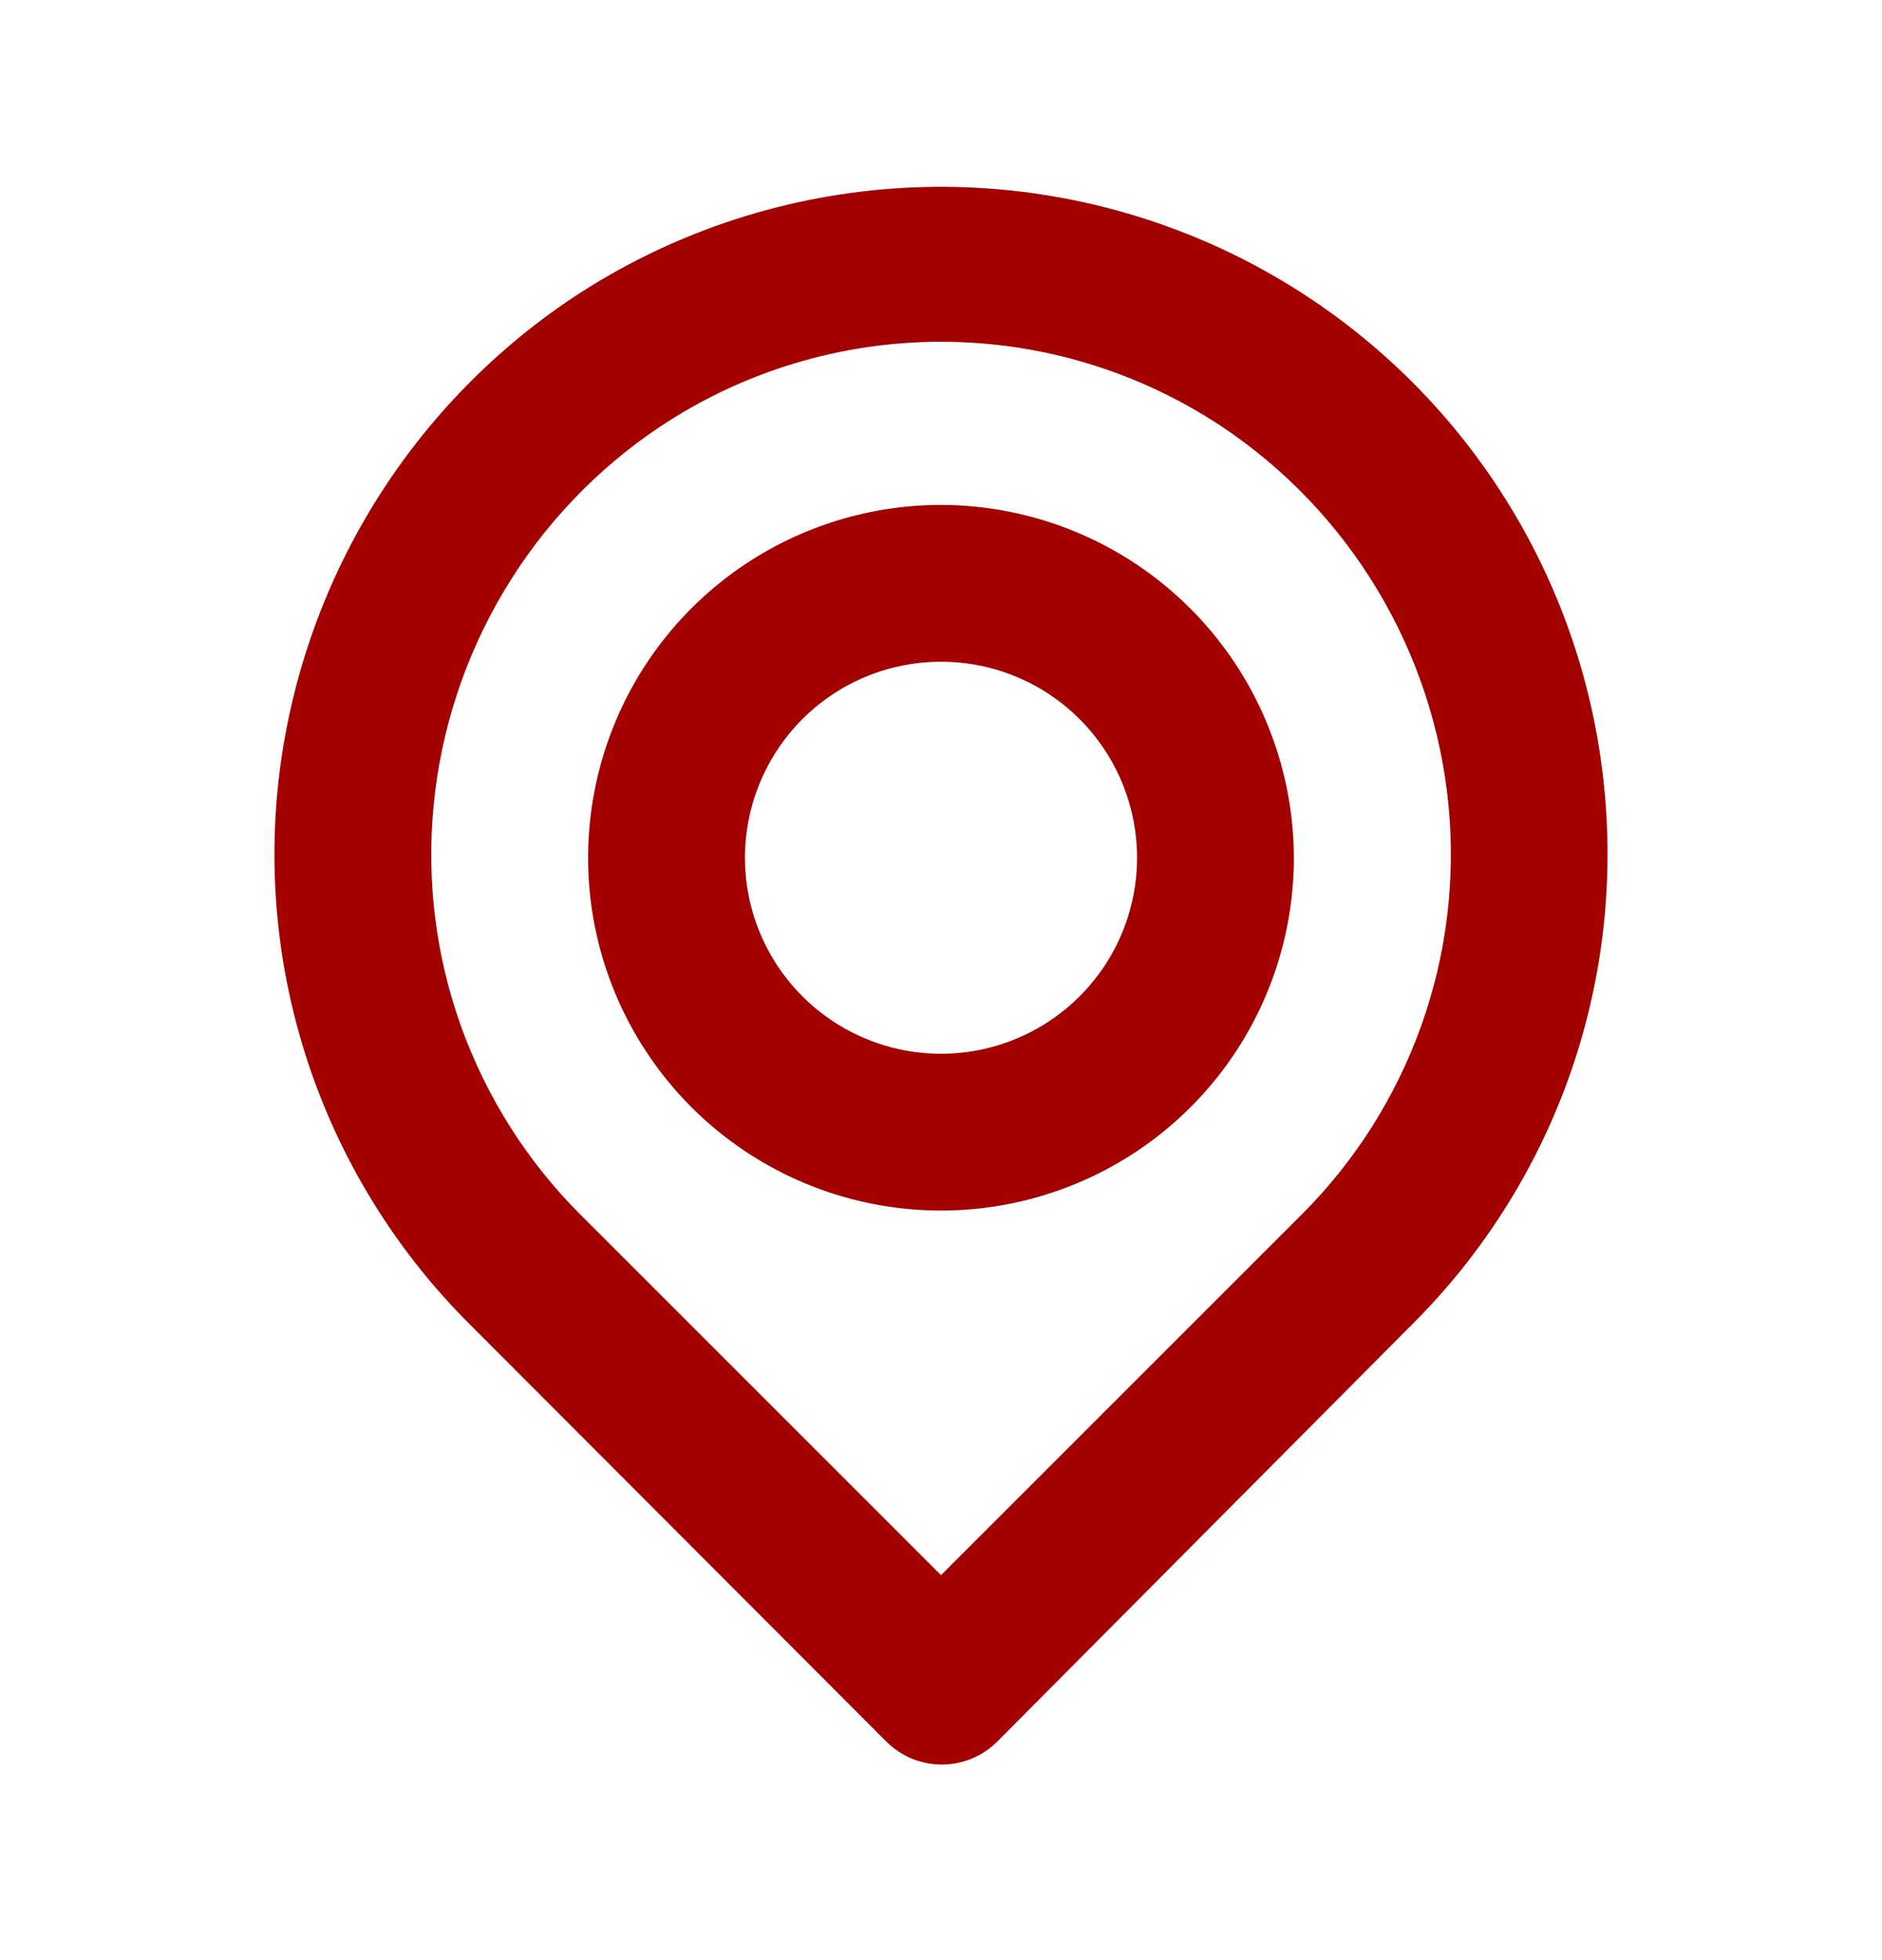<svg width="24" height="25" viewBox="0 0 24 25" fill="none" xmlns="http://www.w3.org/2000/svg">
<path d="M20.46 10.07C20.32 8.609 19.803 7.209 18.961 6.007C18.119 4.804 16.98 3.841 15.655 3.209C14.33 2.578 12.864 2.3 11.4 2.404C9.936 2.507 8.523 2.988 7.3 3.8C6.249 4.502 5.367 5.429 4.717 6.513C4.067 7.597 3.665 8.812 3.54 10.07C3.417 11.319 3.575 12.581 4 13.762C4.426 14.943 5.109 16.015 6 16.9L11.3 22.21C11.393 22.303 11.504 22.378 11.625 22.429C11.747 22.479 11.878 22.506 12.01 22.506C12.142 22.506 12.273 22.479 12.395 22.429C12.516 22.378 12.627 22.303 12.72 22.21L18 16.9C18.891 16.015 19.574 14.943 20 13.762C20.425 12.581 20.582 11.319 20.46 10.07V10.07ZM16.6 15.49L12 20.09L7.4 15.49C6.722 14.812 6.203 13.992 5.879 13.089C5.556 12.187 5.437 11.224 5.53 10.27C5.624 9.301 5.932 8.365 6.432 7.53C6.931 6.694 7.611 5.98 8.42 5.44C9.481 4.735 10.726 4.359 12 4.359C13.274 4.359 14.519 4.735 15.58 5.44C16.387 5.978 17.065 6.689 17.564 7.521C18.064 8.352 18.373 9.284 18.47 10.25C18.566 11.207 18.448 12.174 18.125 13.08C17.802 13.986 17.281 14.81 16.6 15.49V15.49ZM12 6.44C11.11 6.44 10.24 6.704 9.5 7.198C8.76 7.693 8.183 8.395 7.843 9.218C7.502 10.04 7.413 10.945 7.586 11.818C7.76 12.691 8.189 13.492 8.818 14.122C9.447 14.751 10.249 15.18 11.122 15.353C11.995 15.527 12.9 15.438 13.722 15.097C14.544 14.757 15.247 14.18 15.742 13.44C16.236 12.7 16.5 11.83 16.5 10.94C16.497 9.747 16.022 8.604 15.179 7.761C14.336 6.917 13.193 6.442 12 6.44V6.44ZM12 13.44C11.505 13.44 11.022 13.293 10.611 13.018C10.2 12.744 9.88 12.353 9.69 11.896C9.501 11.44 9.452 10.937 9.548 10.452C9.645 9.967 9.883 9.522 10.232 9.172C10.582 8.822 11.027 8.584 11.512 8.488C11.997 8.391 12.5 8.441 12.957 8.63C13.414 8.819 13.804 9.14 14.079 9.551C14.353 9.962 14.5 10.445 14.5 10.94C14.5 11.603 14.237 12.239 13.768 12.707C13.299 13.176 12.663 13.44 12 13.44V13.44Z" fill="#a30000"/>
</svg>

